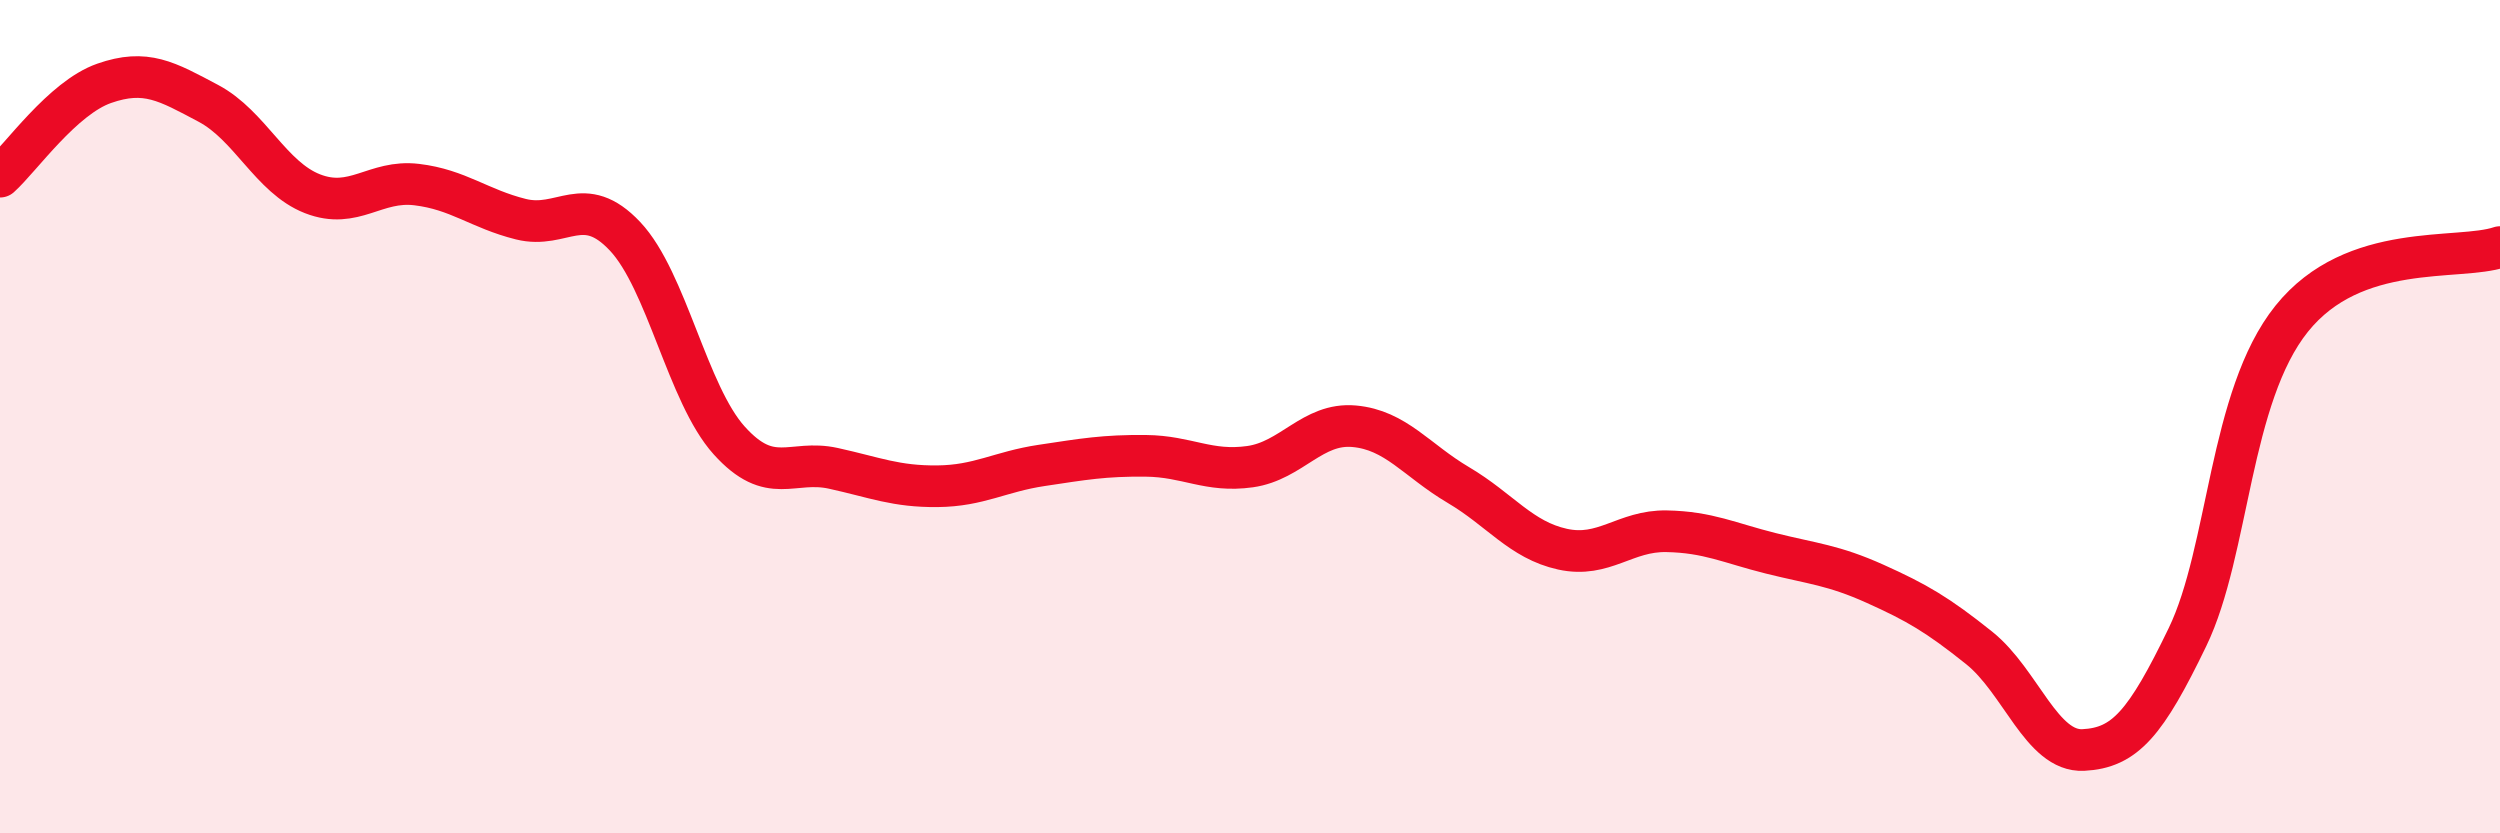 
    <svg width="60" height="20" viewBox="0 0 60 20" xmlns="http://www.w3.org/2000/svg">
      <path
        d="M 0,4.24 C 0.5,3.79 1.5,2.35 2.5,2 C 3.5,1.65 4,1.95 5,2.48 C 6,3.01 6.5,4.26 7.5,4.65 C 8.5,5.04 9,4.31 10,4.43 C 11,4.55 11.5,5.01 12.5,5.26 C 13.5,5.51 14,4.61 15,5.67 C 16,6.73 16.5,9.46 17.5,10.57 C 18.5,11.68 19,11.02 20,11.24 C 21,11.46 21.5,11.68 22.5,11.67 C 23.5,11.66 24,11.32 25,11.17 C 26,11.02 26.5,10.93 27.5,10.94 C 28.5,10.95 29,11.34 30,11.2 C 31,11.06 31.5,10.14 32.5,10.23 C 33.5,10.32 34,11.05 35,11.64 C 36,12.23 36.5,12.96 37.5,13.18 C 38.5,13.4 39,12.73 40,12.75 C 41,12.77 41.5,13.03 42.5,13.28 C 43.5,13.53 44,13.56 45,14.01 C 46,14.46 46.5,14.75 47.5,15.55 C 48.5,16.35 49,18.05 50,18 C 51,17.95 51.5,17.36 52.5,15.29 C 53.5,13.22 53.5,9.52 55,7.65 C 56.5,5.78 59,6.27 60,5.93L60 20L0 20Z"
        fill="#EB0A25"
        opacity="0.1"
        stroke-linecap="round"
        stroke-linejoin="round"
      />
      <path
        d="M 0,4.24 C 0.5,3.79 1.5,2.35 2.5,2 C 3.5,1.65 4,1.95 5,2.48 C 6,3.01 6.5,4.26 7.5,4.65 C 8.5,5.04 9,4.31 10,4.43 C 11,4.55 11.5,5.01 12.5,5.26 C 13.5,5.51 14,4.61 15,5.67 C 16,6.73 16.5,9.46 17.5,10.57 C 18.5,11.68 19,11.02 20,11.24 C 21,11.46 21.5,11.68 22.5,11.67 C 23.5,11.66 24,11.32 25,11.17 C 26,11.02 26.5,10.93 27.5,10.94 C 28.5,10.95 29,11.34 30,11.2 C 31,11.06 31.5,10.14 32.5,10.23 C 33.5,10.32 34,11.05 35,11.64 C 36,12.23 36.5,12.96 37.5,13.18 C 38.5,13.4 39,12.73 40,12.75 C 41,12.77 41.5,13.03 42.5,13.28 C 43.5,13.53 44,13.56 45,14.01 C 46,14.46 46.5,14.75 47.5,15.55 C 48.5,16.35 49,18.05 50,18 C 51,17.95 51.5,17.36 52.5,15.29 C 53.5,13.22 53.5,9.52 55,7.65 C 56.5,5.78 59,6.27 60,5.93"
        stroke="#EB0A25"
        stroke-width="1"
        fill="none"
        stroke-linecap="round"
        stroke-linejoin="round"
      />
    </svg>
  